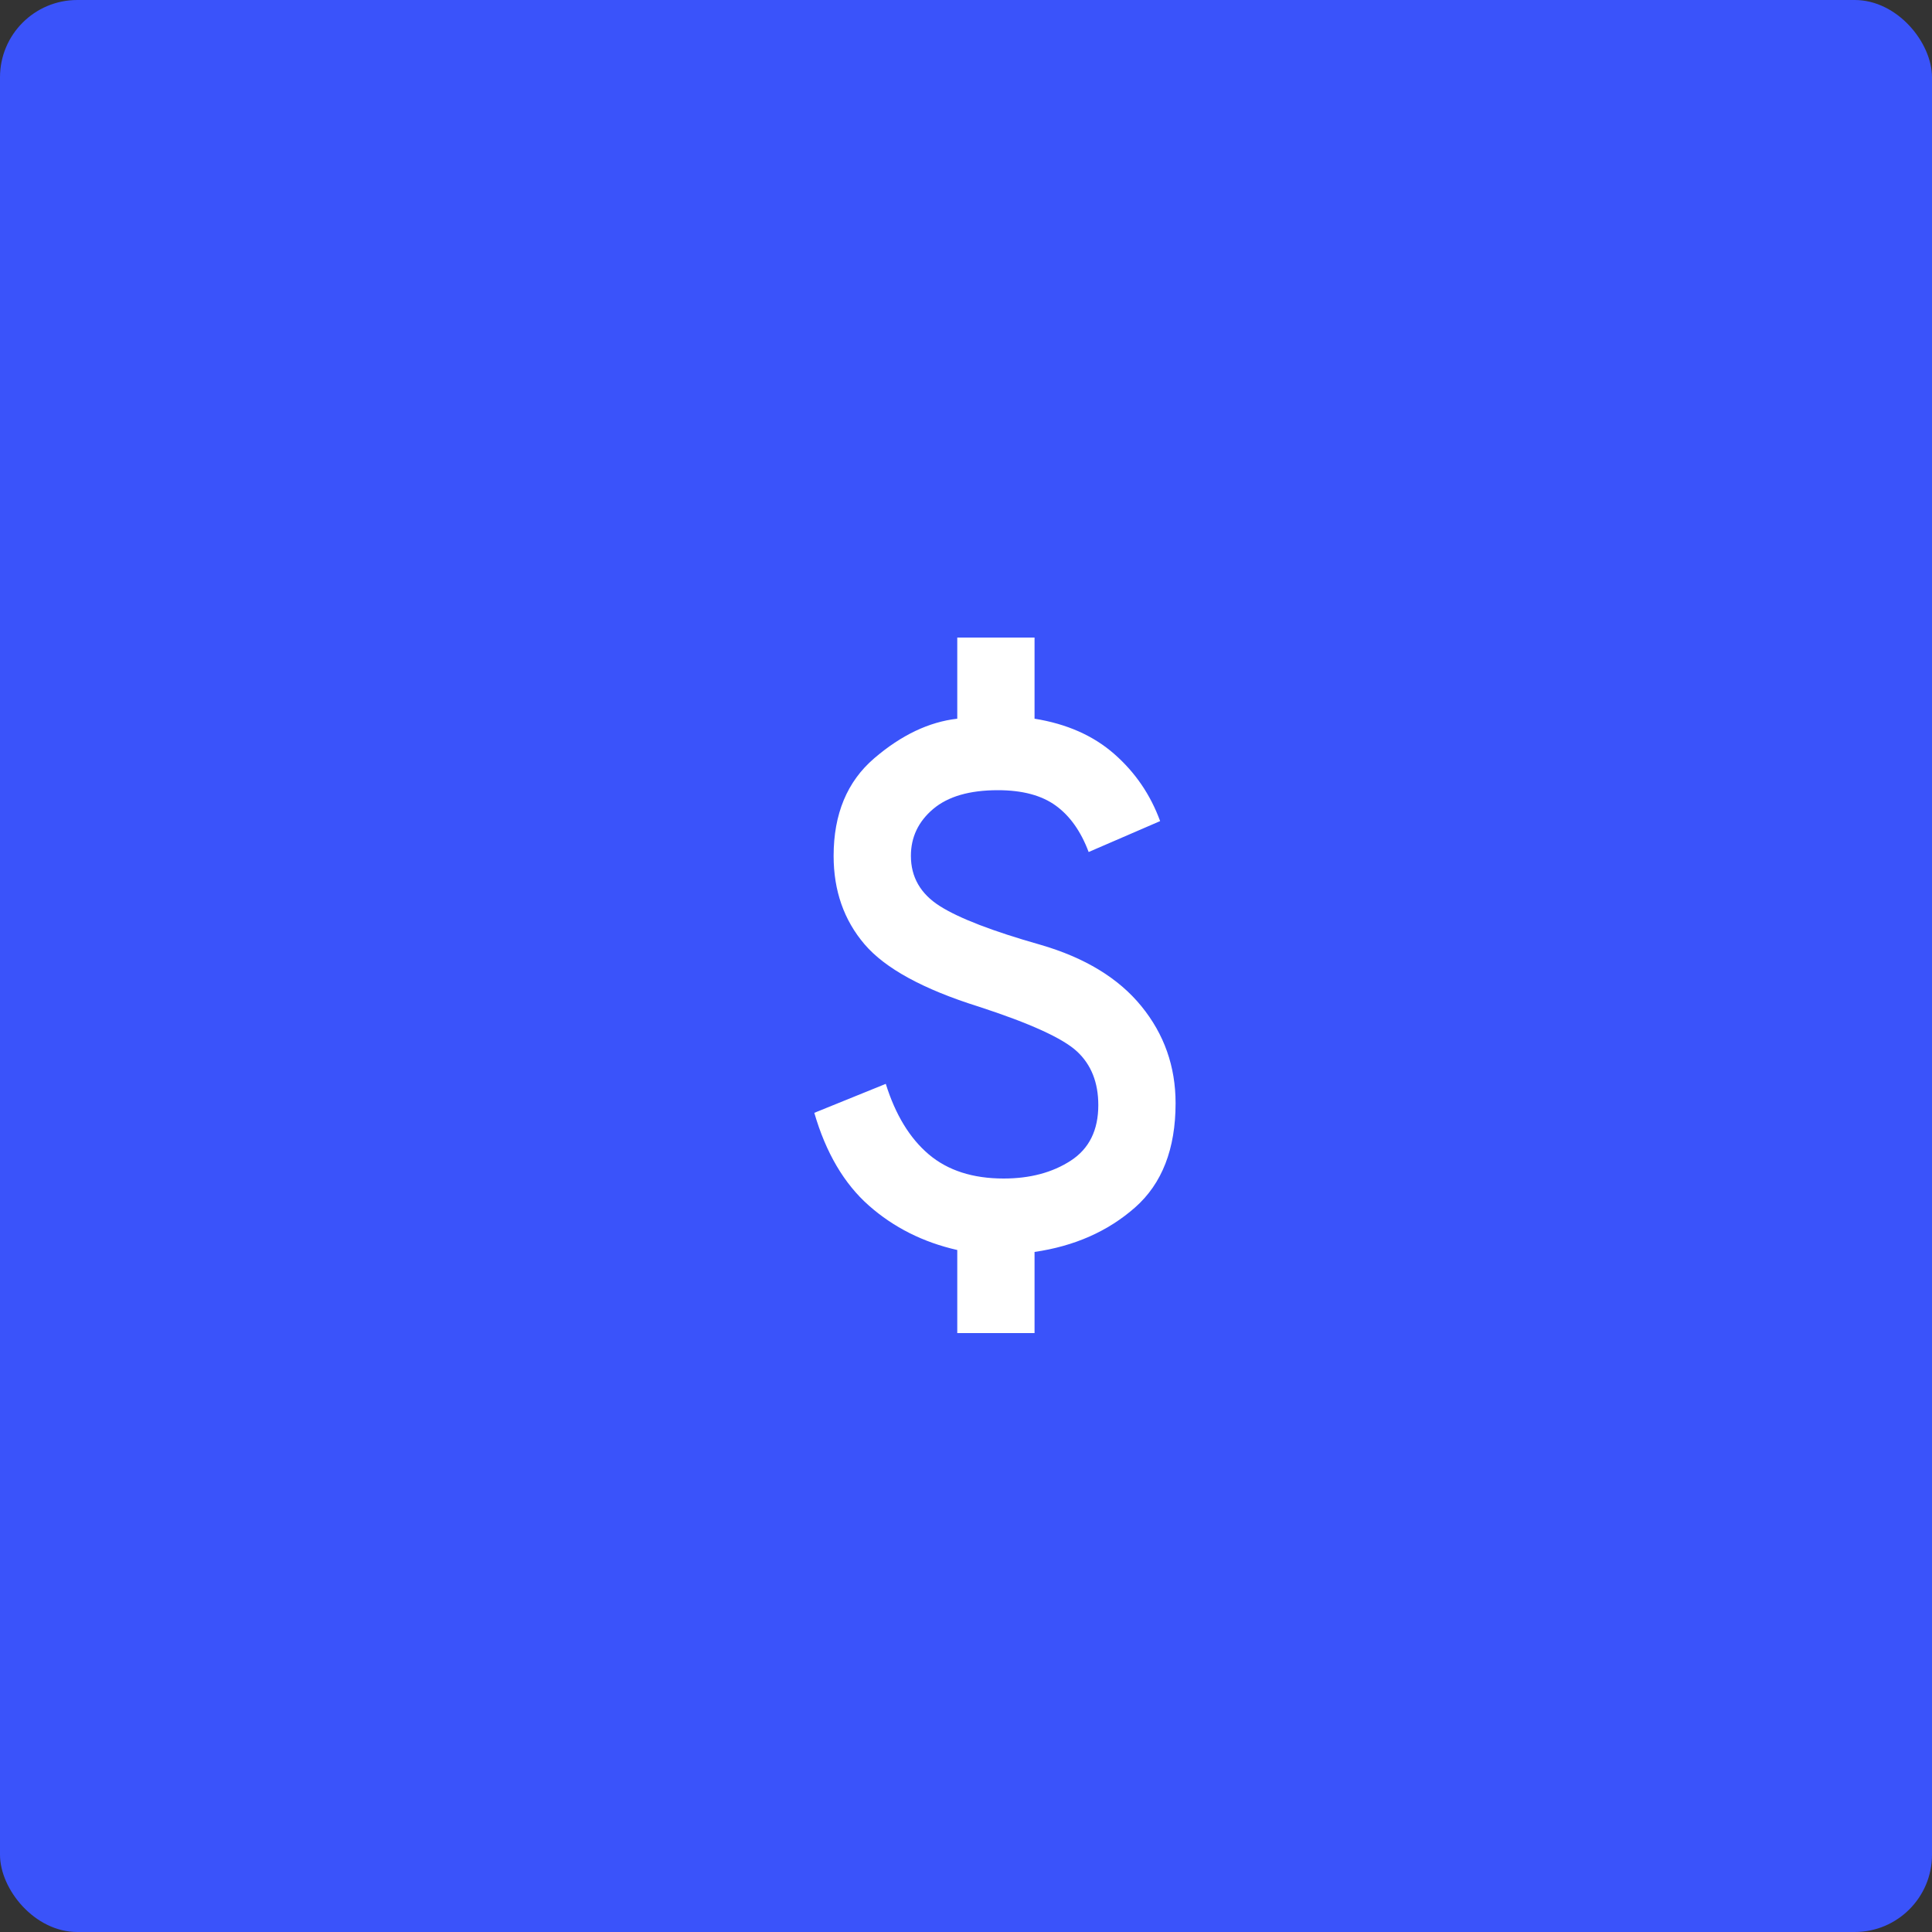 <svg width="100" height="100" viewBox="0 0 100 100" fill="none" xmlns="http://www.w3.org/2000/svg">
<rect x="0" y="0" width="100" height="100" fill="#333333" stroke="none"/>
<rect width="100" height="100" rx="4" fill="#3A53FA"/>
<mask id="mask0_3930_318" style="mask-type:alpha" maskUnits="userSpaceOnUse" x="27" y="27" width="49" height="48">
<rect x="27.5" y="27" width="48" height="48" fill="#D9D9D9"/>
</mask>
<g mask="url(#mask0_3930_318)">
<path d="M49.548 69V64.7C47.782 64.3 46.257 63.533 44.973 62.4C43.69 61.267 42.748 59.667 42.148 57.6L45.848 56.1C46.348 57.7 47.09 58.917 48.073 59.75C49.057 60.583 50.348 61 51.948 61C53.315 61 54.473 60.692 55.423 60.075C56.373 59.458 56.848 58.5 56.848 57.2C56.848 56.033 56.482 55.108 55.748 54.425C55.015 53.742 53.315 52.967 50.648 52.1C47.782 51.2 45.815 50.125 44.748 48.875C43.682 47.625 43.148 46.1 43.148 44.3C43.148 42.133 43.848 40.45 45.248 39.25C46.648 38.05 48.082 37.367 49.548 37.2V33H53.548V37.2C55.215 37.467 56.59 38.075 57.673 39.025C58.757 39.975 59.548 41.133 60.048 42.5L56.348 44.1C55.948 43.033 55.382 42.233 54.648 41.7C53.915 41.167 52.915 40.9 51.648 40.9C50.182 40.9 49.065 41.225 48.298 41.875C47.532 42.525 47.148 43.333 47.148 44.3C47.148 45.4 47.648 46.267 48.648 46.9C49.648 47.533 51.382 48.2 53.848 48.9C56.148 49.567 57.89 50.625 59.073 52.075C60.257 53.525 60.848 55.2 60.848 57.1C60.848 59.467 60.148 61.267 58.748 62.5C57.348 63.733 55.615 64.5 53.548 64.8V69H49.548Z" fill="white"/>
</g>
</svg>
